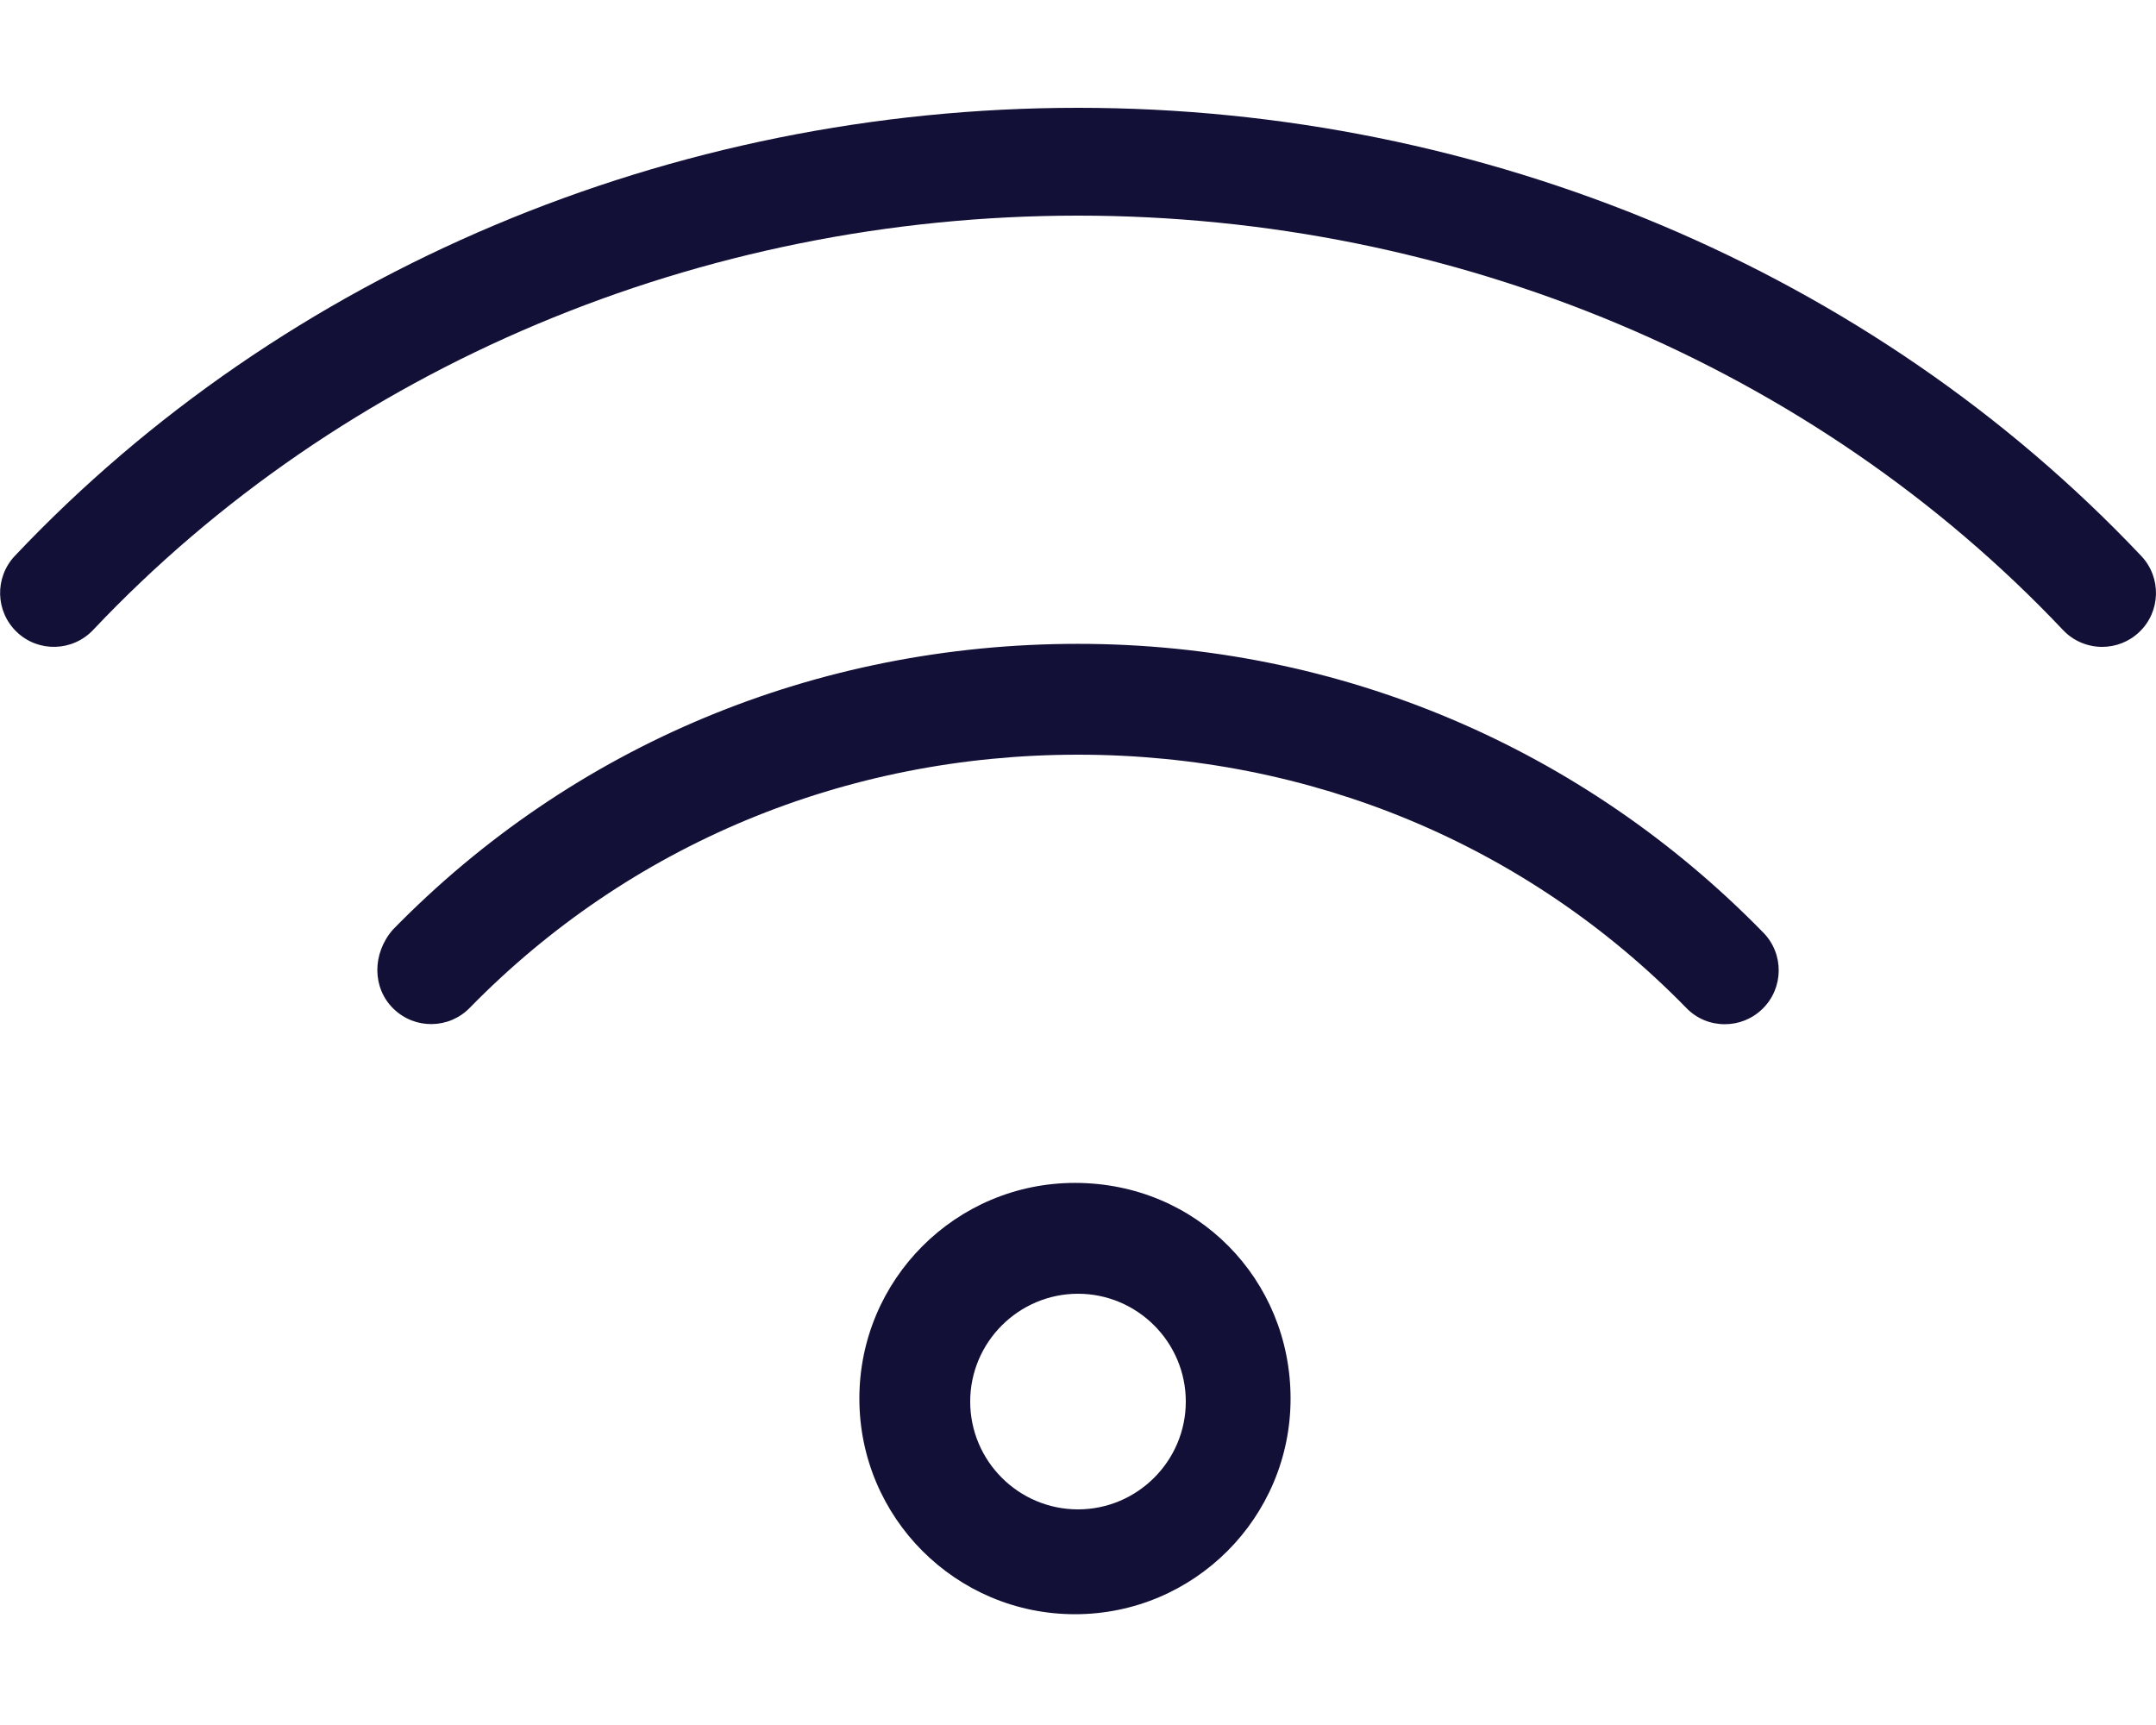 <svg xmlns="http://www.w3.org/2000/svg" viewBox="0 0 640 512"><!--! Font Awesome Pro 6.2.0 by @fontawesome - https://fontawesome.com License - https://fontawesome.com/license (Commercial License) Copyright 2022 Fonticons, Inc. --><path d="M635.6 165C555.7 80.47 440.7 32 320 32s-235.7 48.47-315.6 133c-6.063 6.438-5.781 16.56 .625 22.62C11.43 193.7 21.53 193.4 27.62 187C101.5 108.8 208.1 64 320 64s218.5 44.84 292.4 123C615.5 190.3 619.8 192 624 192c3.938 0 7.906-1.438 11-4.375C641.4 181.6 641.7 171.4 635.6 165zM320 191.1c-77.75 0-150 30.16-203.4 84.85C110.4 283.1 110.5 293.3 116.8 299.4c6.375 6.219 16.5 6.031 22.63-.25C186.8 250.7 250.9 224 320 224s133.2 26.69 180.6 75.19C503.7 302.4 507.8 304 512 304c4.031 0 8.063-1.5 11.19-4.562c6.313-6.156 6.438-16.31 .25-22.62C470 222.1 397.8 191.1 320 191.1zM319.1 351.1c-35.35 0-64 28.66-64 64.01s28.66 64.01 64 64.01s64-28.66 64-64.01S355.3 351.1 319.1 351.1zM320 448c-17.64 0-32-14.36-32-32S302.4 384 320 384s32 14.36 32 32S337.6 448 320 448z" fill="#121037"/></svg>
